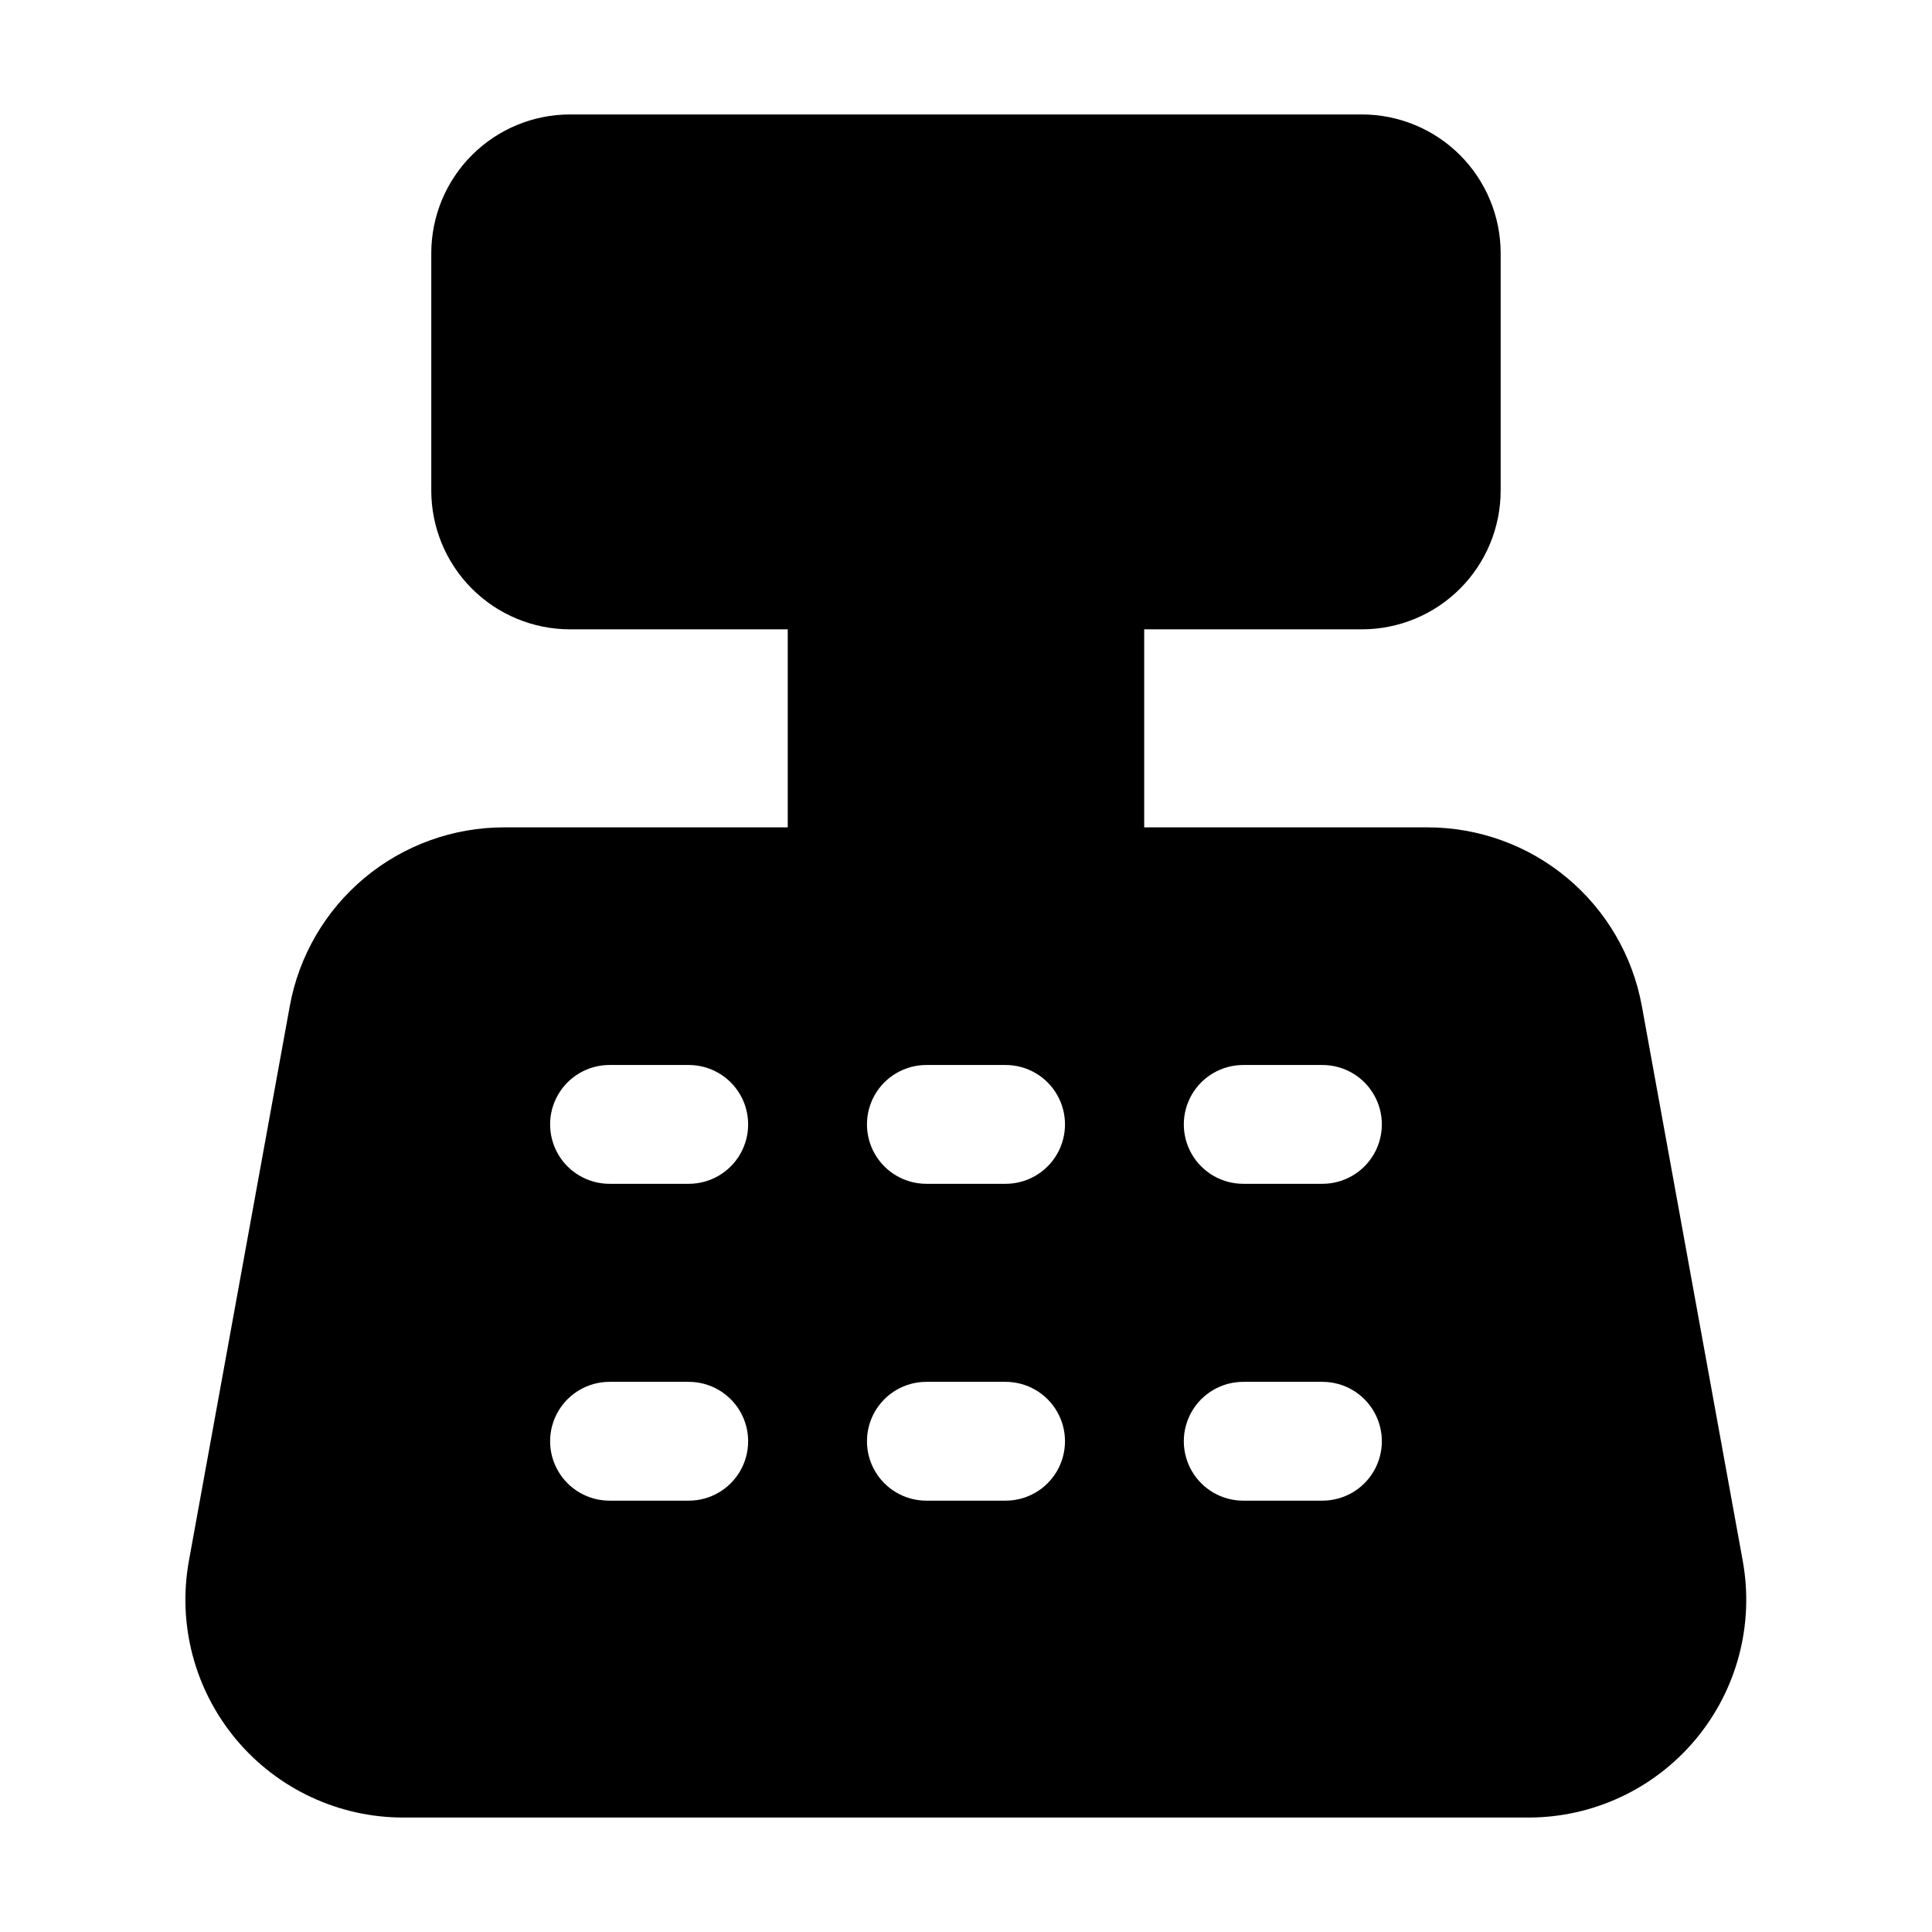 <?xml version="1.0" encoding="UTF-8"?>
<!-- Uploaded to: SVG Repo, www.svgrepo.com, Generator: SVG Repo Mixer Tools -->
<svg fill="#000000" width="800px" height="800px" version="1.1" viewBox="144 144 512 512" xmlns="http://www.w3.org/2000/svg">
 <path d="m277.59 363.26c-13.523-0.004-26.621 4.742-37.004 13.406-10.383 8.668-17.391 20.707-19.801 34.016l-26.723 146.95c-3.059 16.852 1.527 34.195 12.516 47.336s27.242 20.723 44.371 20.699h298.09c17.117 0.008 33.355-7.582 44.324-20.723 10.973-13.141 15.543-30.473 12.48-47.312l-26.723-146.95c-2.41-13.309-9.422-25.348-19.801-34.016-10.383-8.664-23.48-13.41-37.004-13.406h-75.09v-52.48h57.727c9.742-0.012 19.078-3.883 25.965-10.77s10.762-16.227 10.773-25.965v-62.977c-0.012-9.738-3.887-19.078-10.773-25.965s-16.223-10.762-25.965-10.773h-209.92c-9.742 0.012-19.078 3.887-25.965 10.773s-10.762 16.227-10.773 25.965v62.977c0.012 9.738 3.887 19.078 10.773 25.965s16.223 10.758 25.965 10.77h57.727v52.48zm48.934 178.43h-20.992c-5.625 0-10.824-3-13.637-7.871-2.812-4.871-2.812-10.875 0-15.746s8.012-7.871 13.637-7.871h20.992c5.625 0 10.82 3 13.633 7.871s2.812 10.875 0 15.746c-2.812 4.871-8.008 7.871-13.633 7.871zm0-83.969h-20.992c-5.625 0-10.824-3-13.637-7.871-2.812-4.871-2.812-10.875 0-15.746s8.012-7.871 13.637-7.871h20.992c5.625 0 10.82 3 13.633 7.871s2.812 10.875 0 15.746c-2.812 4.871-8.008 7.871-13.633 7.871zm83.969 83.969h-20.992c-5.625 0-10.824-3-13.637-7.871-2.812-4.871-2.812-10.875 0-15.746s8.012-7.871 13.637-7.871h20.992c5.625 0 10.82 3 13.633 7.871s2.812 10.875 0 15.746c-2.812 4.871-8.008 7.871-13.633 7.871zm0-83.969h-20.992c-5.625 0-10.824-3-13.637-7.871-2.812-4.871-2.812-10.875 0-15.746s8.012-7.871 13.637-7.871h20.992c5.625 0 10.82 3 13.633 7.871s2.812 10.875 0 15.746c-2.812 4.871-8.008 7.871-13.633 7.871zm62.977-31.488h20.992-0.004c5.625 0 10.824 3 13.637 7.871s2.812 10.875 0 15.746c-2.812 4.871-8.012 7.871-13.637 7.871h-20.992 0.004c-5.625 0-10.824-3-13.637-7.871-2.812-4.871-2.812-10.875 0-15.746s8.012-7.871 13.637-7.871zm0 83.969h20.992-0.004c5.625 0 10.824 3 13.637 7.871s2.812 10.875 0 15.746c-2.812 4.871-8.012 7.871-13.637 7.871h-20.992 0.004c-5.625 0-10.824-3-13.637-7.871-2.812-4.871-2.812-10.875 0-15.746s8.012-7.871 13.637-7.871z"/>
</svg>